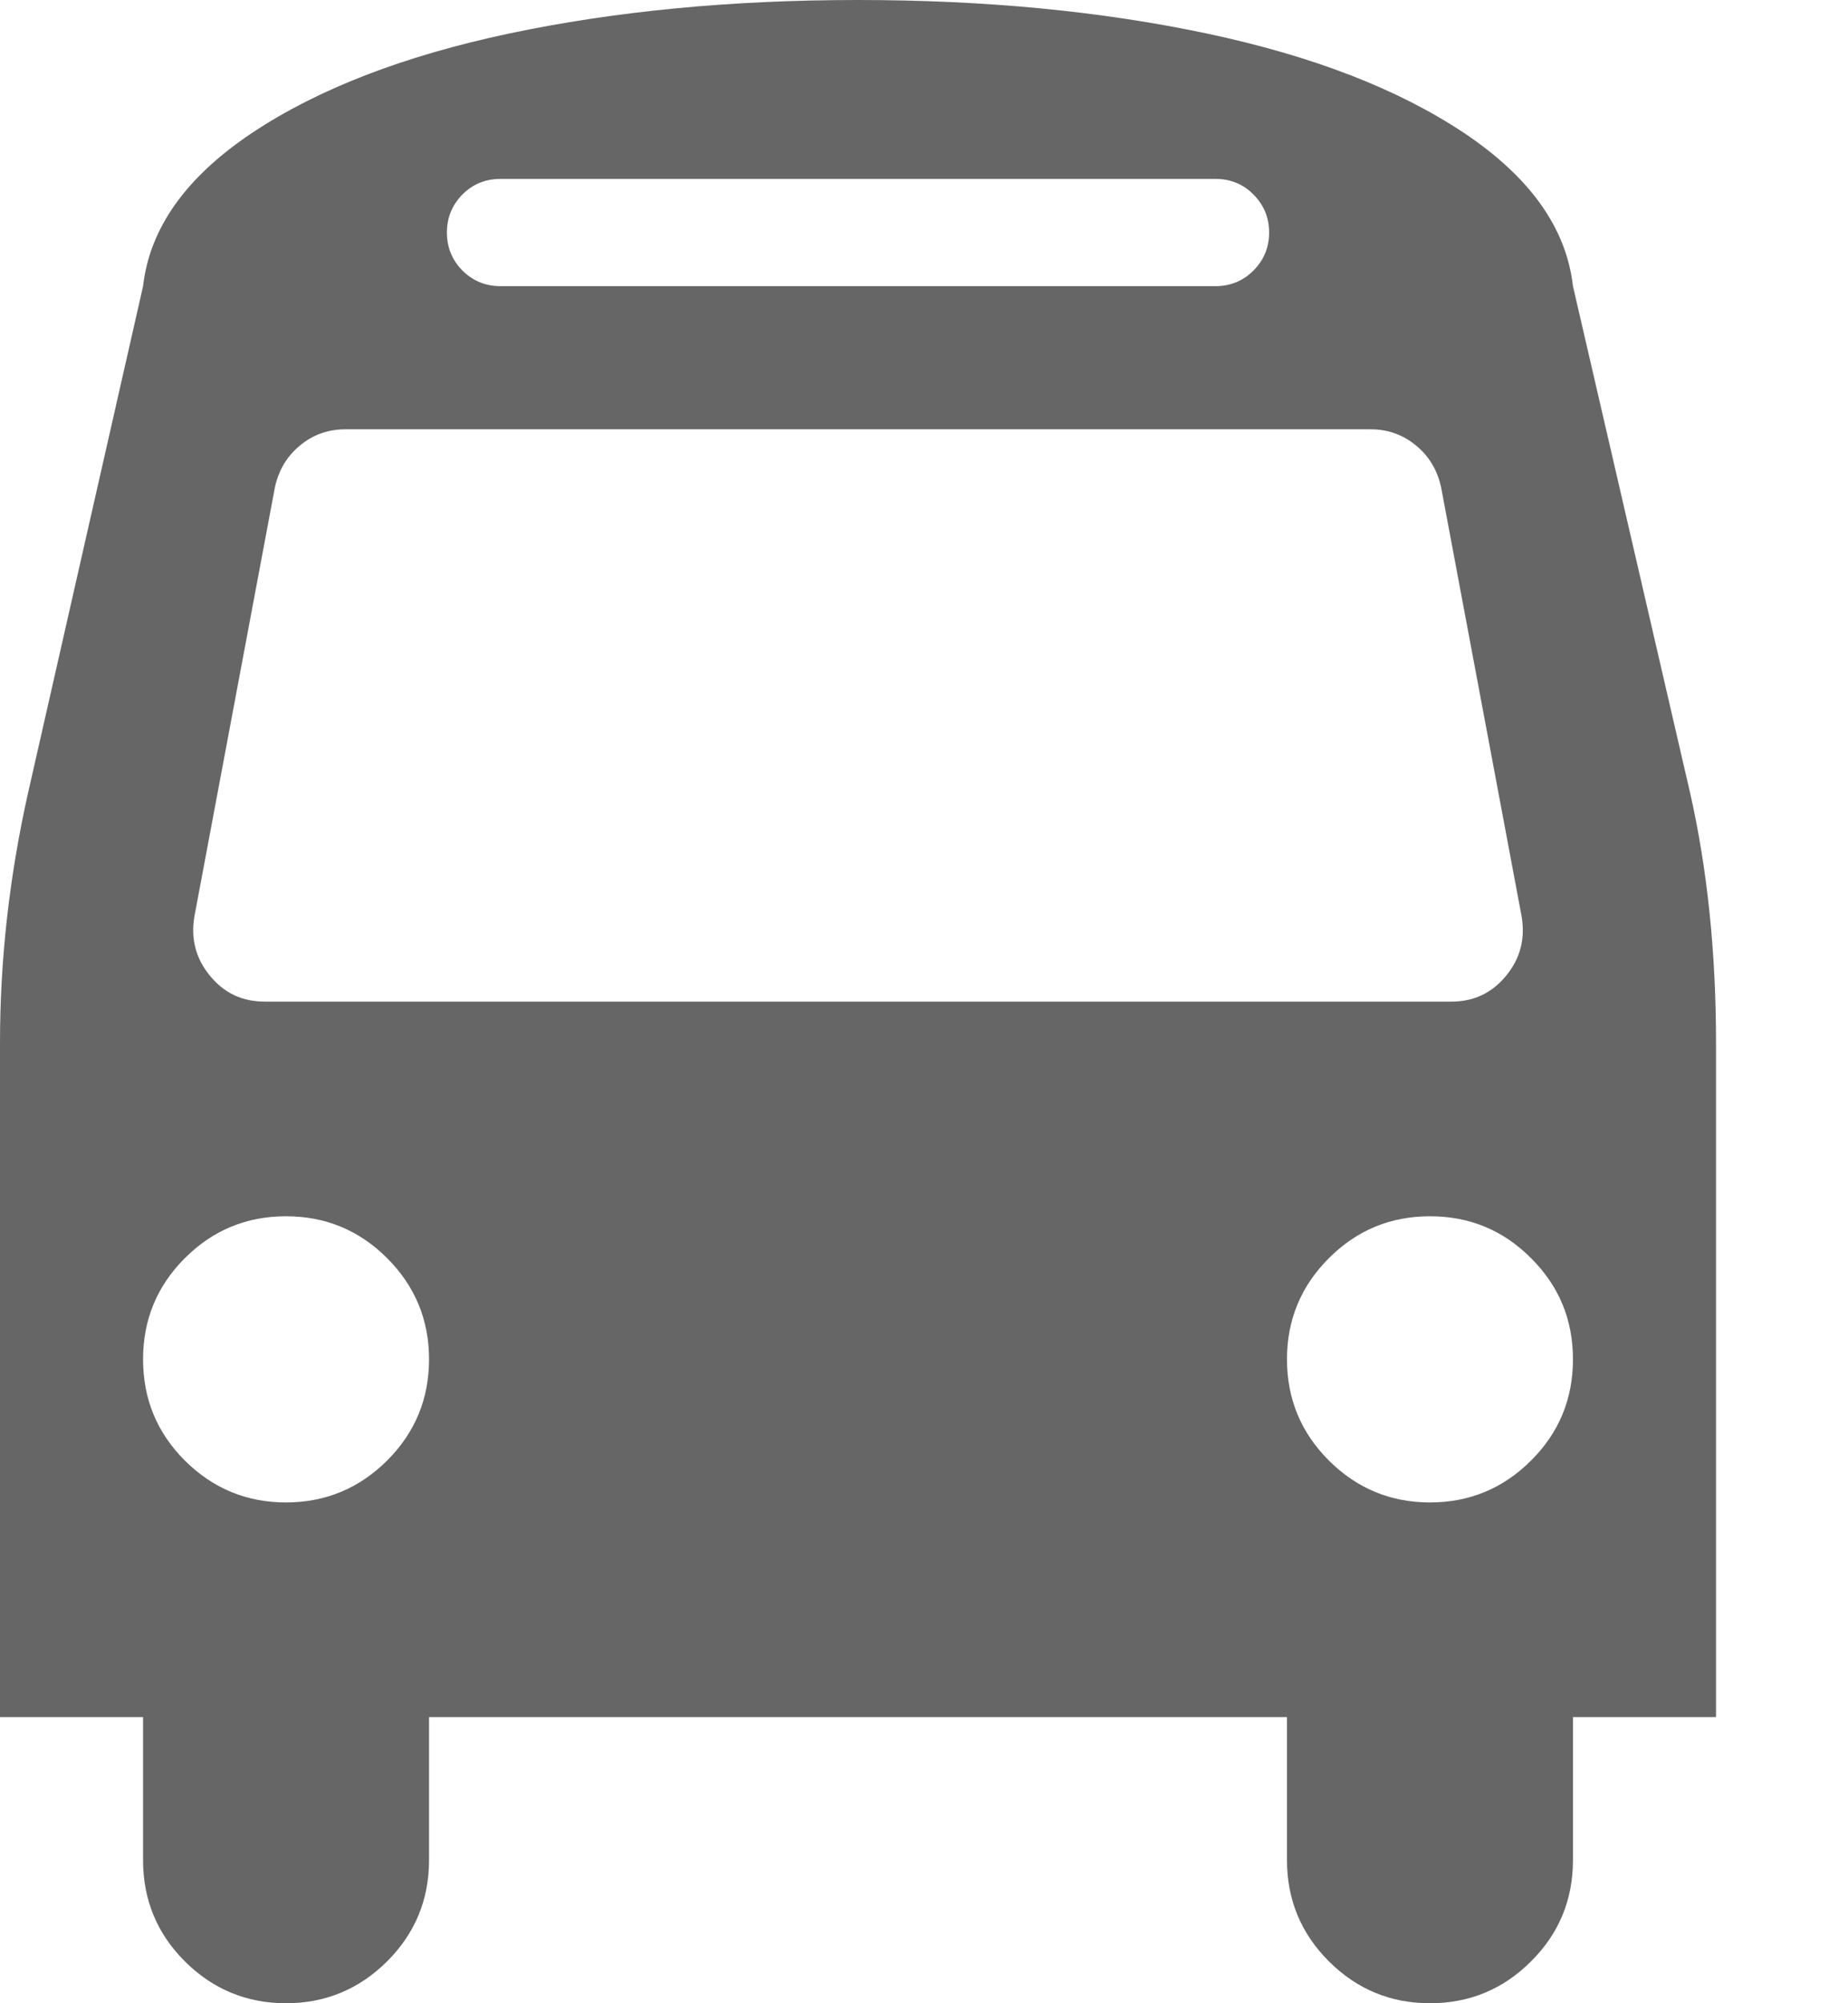 <?xml version="1.0" encoding="UTF-8" standalone="no"?>
<svg width="12px" height="13px" viewBox="0 0 12 13" version="1.1" xmlns="http://www.w3.org/2000/svg" xmlns:xlink="http://www.w3.org/1999/xlink">
    <!-- Generator: Sketch 39.1 (31720) - http://www.bohemiancoding.com/sketch -->
    <title>bus</title>
    <desc>Created with Sketch.</desc>
    <defs></defs>
    <g id="PC" stroke="none" stroke-width="1" fill="none" fill-rule="evenodd">
        <g id="poznávacie-zájazdy" transform="translate(-531, -611)" fill="#666666">
            <g id="row1" transform="translate(510, 333)">
                <g id="2">
                    <g id="Page-1" transform="translate(21, 278)">
                        <path d="M11.143,6.768 L11.143,11.143 L10.214,11.143 L10.214,12.071 C10.214,12.328 10.124,12.547 9.942,12.728 C9.761,12.909 9.542,13 9.286,13 C9.029,13 8.811,12.909 8.629,12.728 C8.448,12.547 8.357,12.328 8.357,12.071 L8.357,11.143 L2.786,11.143 L2.786,12.071 C2.786,12.328 2.695,12.547 2.514,12.728 C2.332,12.909 2.113,13 1.857,13 C1.601,13 1.382,12.909 1.2,12.728 C1.019,12.547 0.929,12.328 0.929,12.071 L0.929,11.143 L0,11.143 L0,6.768 C0,6.227 0.061,5.688 0.181,5.151 L0.929,1.857 C0.972,1.48 1.208,1.149 1.636,0.863 C2.064,0.578 2.62,0.363 3.304,0.218 C3.989,0.073 4.744,-0 5.571,-0 C6.399,-0 7.154,0.073 7.839,0.218 C8.523,0.363 9.079,0.578 9.507,0.863 C9.935,1.149 10.171,1.48 10.214,1.857 L10.976,5.151 C11.087,5.644 11.143,6.183 11.143,6.768 M8.241,1.509 C8.241,1.412 8.207,1.33 8.139,1.262 C8.072,1.194 7.989,1.161 7.893,1.161 L3.25,1.161 C3.153,1.161 3.071,1.194 3.003,1.262 C2.936,1.33 2.902,1.412 2.902,1.509 C2.902,1.606 2.936,1.688 3.003,1.756 C3.071,1.823 3.153,1.857 3.25,1.857 L7.893,1.857 C7.989,1.857 8.072,1.823 8.139,1.756 C8.207,1.688 8.241,1.606 8.241,1.509 M9.881,5.949 L9.358,3.163 C9.334,3.052 9.28,2.961 9.195,2.891 C9.11,2.821 9.012,2.786 8.901,2.786 L2.242,2.786 C2.131,2.786 2.032,2.821 1.948,2.891 C1.863,2.961 1.809,3.052 1.785,3.163 L1.262,5.949 C1.238,6.094 1.272,6.222 1.364,6.333 C1.456,6.445 1.574,6.5 1.719,6.5 L9.424,6.5 C9.569,6.5 9.687,6.445 9.779,6.333 C9.871,6.222 9.905,6.094 9.881,5.949 M10.214,8.821 C10.214,8.565 10.124,8.346 9.942,8.165 C9.761,7.983 9.542,7.893 9.286,7.893 C9.029,7.893 8.811,7.983 8.629,8.165 C8.448,8.346 8.357,8.565 8.357,8.821 C8.357,9.078 8.448,9.297 8.629,9.478 C8.811,9.659 9.029,9.75 9.286,9.75 C9.542,9.75 9.761,9.659 9.942,9.478 C10.124,9.297 10.214,9.078 10.214,8.821 M2.786,8.821 C2.786,8.565 2.695,8.346 2.514,8.165 C2.332,7.983 2.113,7.893 1.857,7.893 C1.601,7.893 1.382,7.983 1.2,8.165 C1.019,8.346 0.929,8.565 0.929,8.821 C0.929,9.078 1.019,9.297 1.2,9.478 C1.382,9.659 1.601,9.75 1.857,9.75 C2.113,9.75 2.332,9.659 2.514,9.478 C2.695,9.297 2.786,9.078 2.786,8.821" id="bus"></path>
                    </g>
                </g>
            </g>
        </g>
    </g>
</svg>